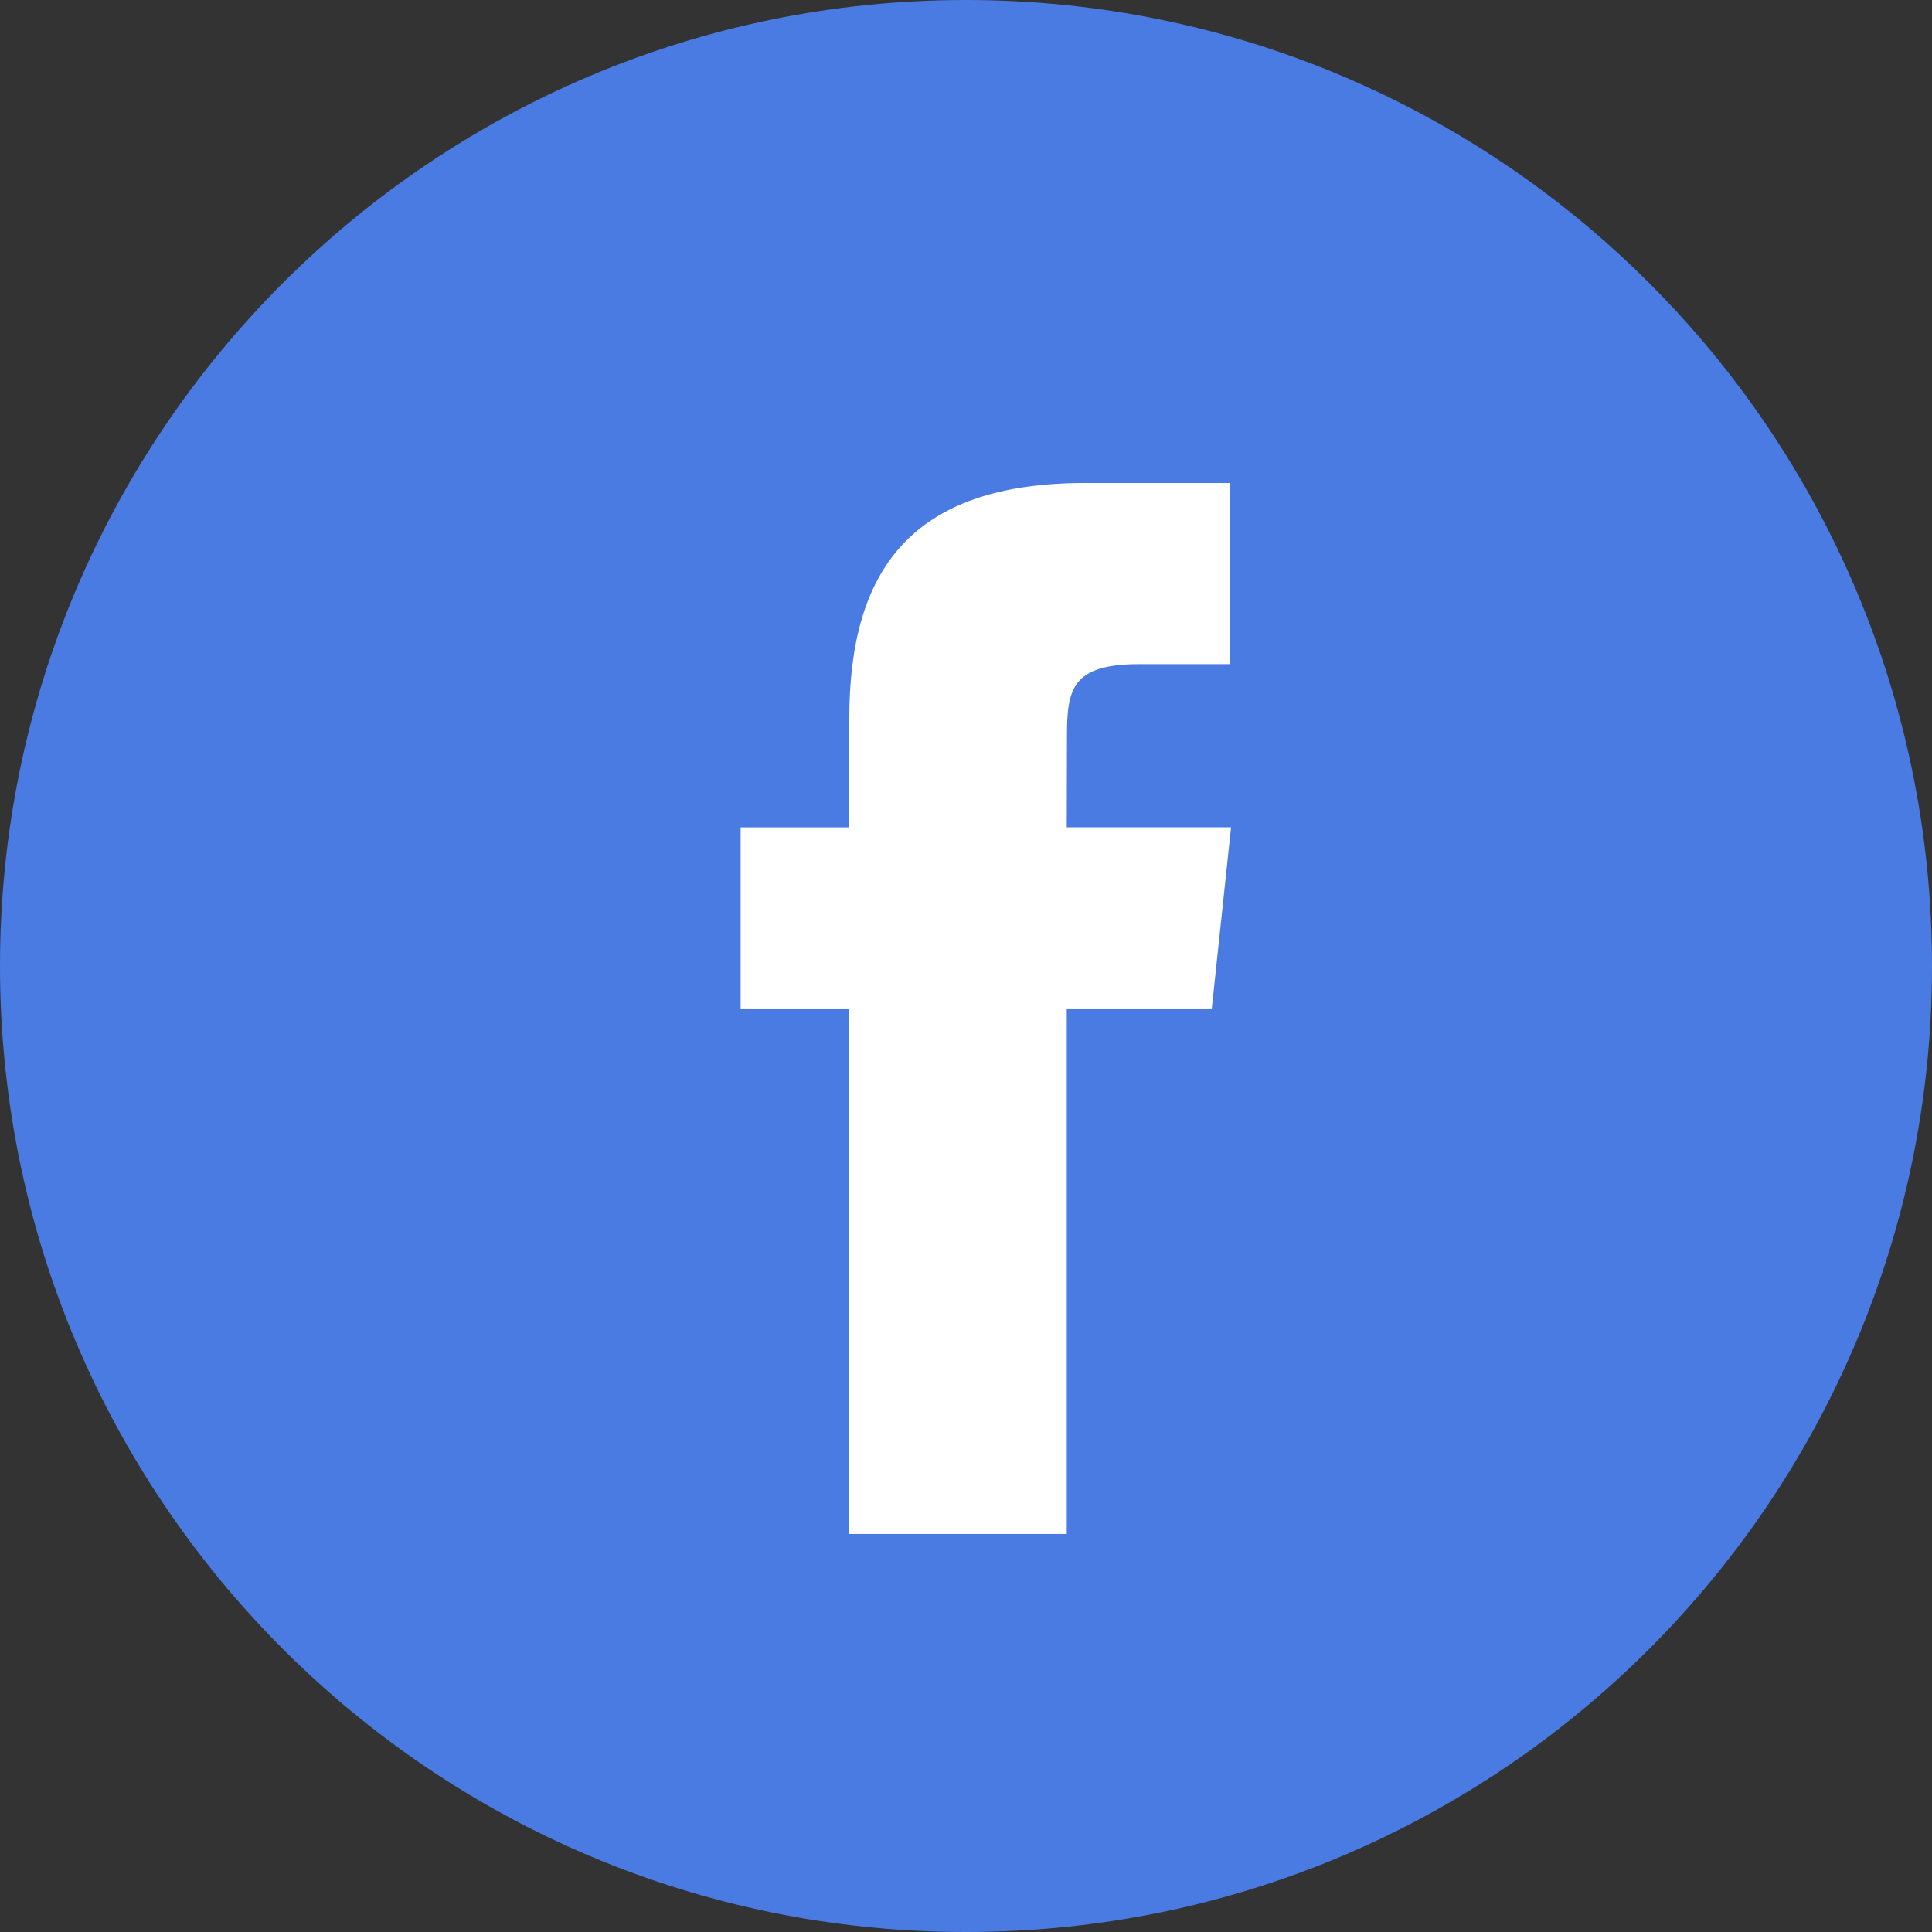 <svg width="54" height="54" viewBox="0 0 54 54" fill="none" xmlns="http://www.w3.org/2000/svg">
<rect x="0" y="0" width="54" height="54" fill="#333333" stroke="none"/>
<path d="M0 27C0 12.088 12.088 0 27 0C41.912 0 54 12.088 54 27C54 41.912 41.912 54 27 54C12.088 54 0 41.912 0 27Z" fill="#4A7BE2"/>
<path d="M29.816 42.875V28.186H33.87L34.408 23.124H29.816L29.822 20.59C29.822 19.27 29.948 18.563 31.844 18.563H34.379V13.5H30.324C25.452 13.5 23.738 15.956 23.738 20.085V23.125H20.701V28.187H23.738V42.875H29.816Z" fill="white"/>
</svg>
